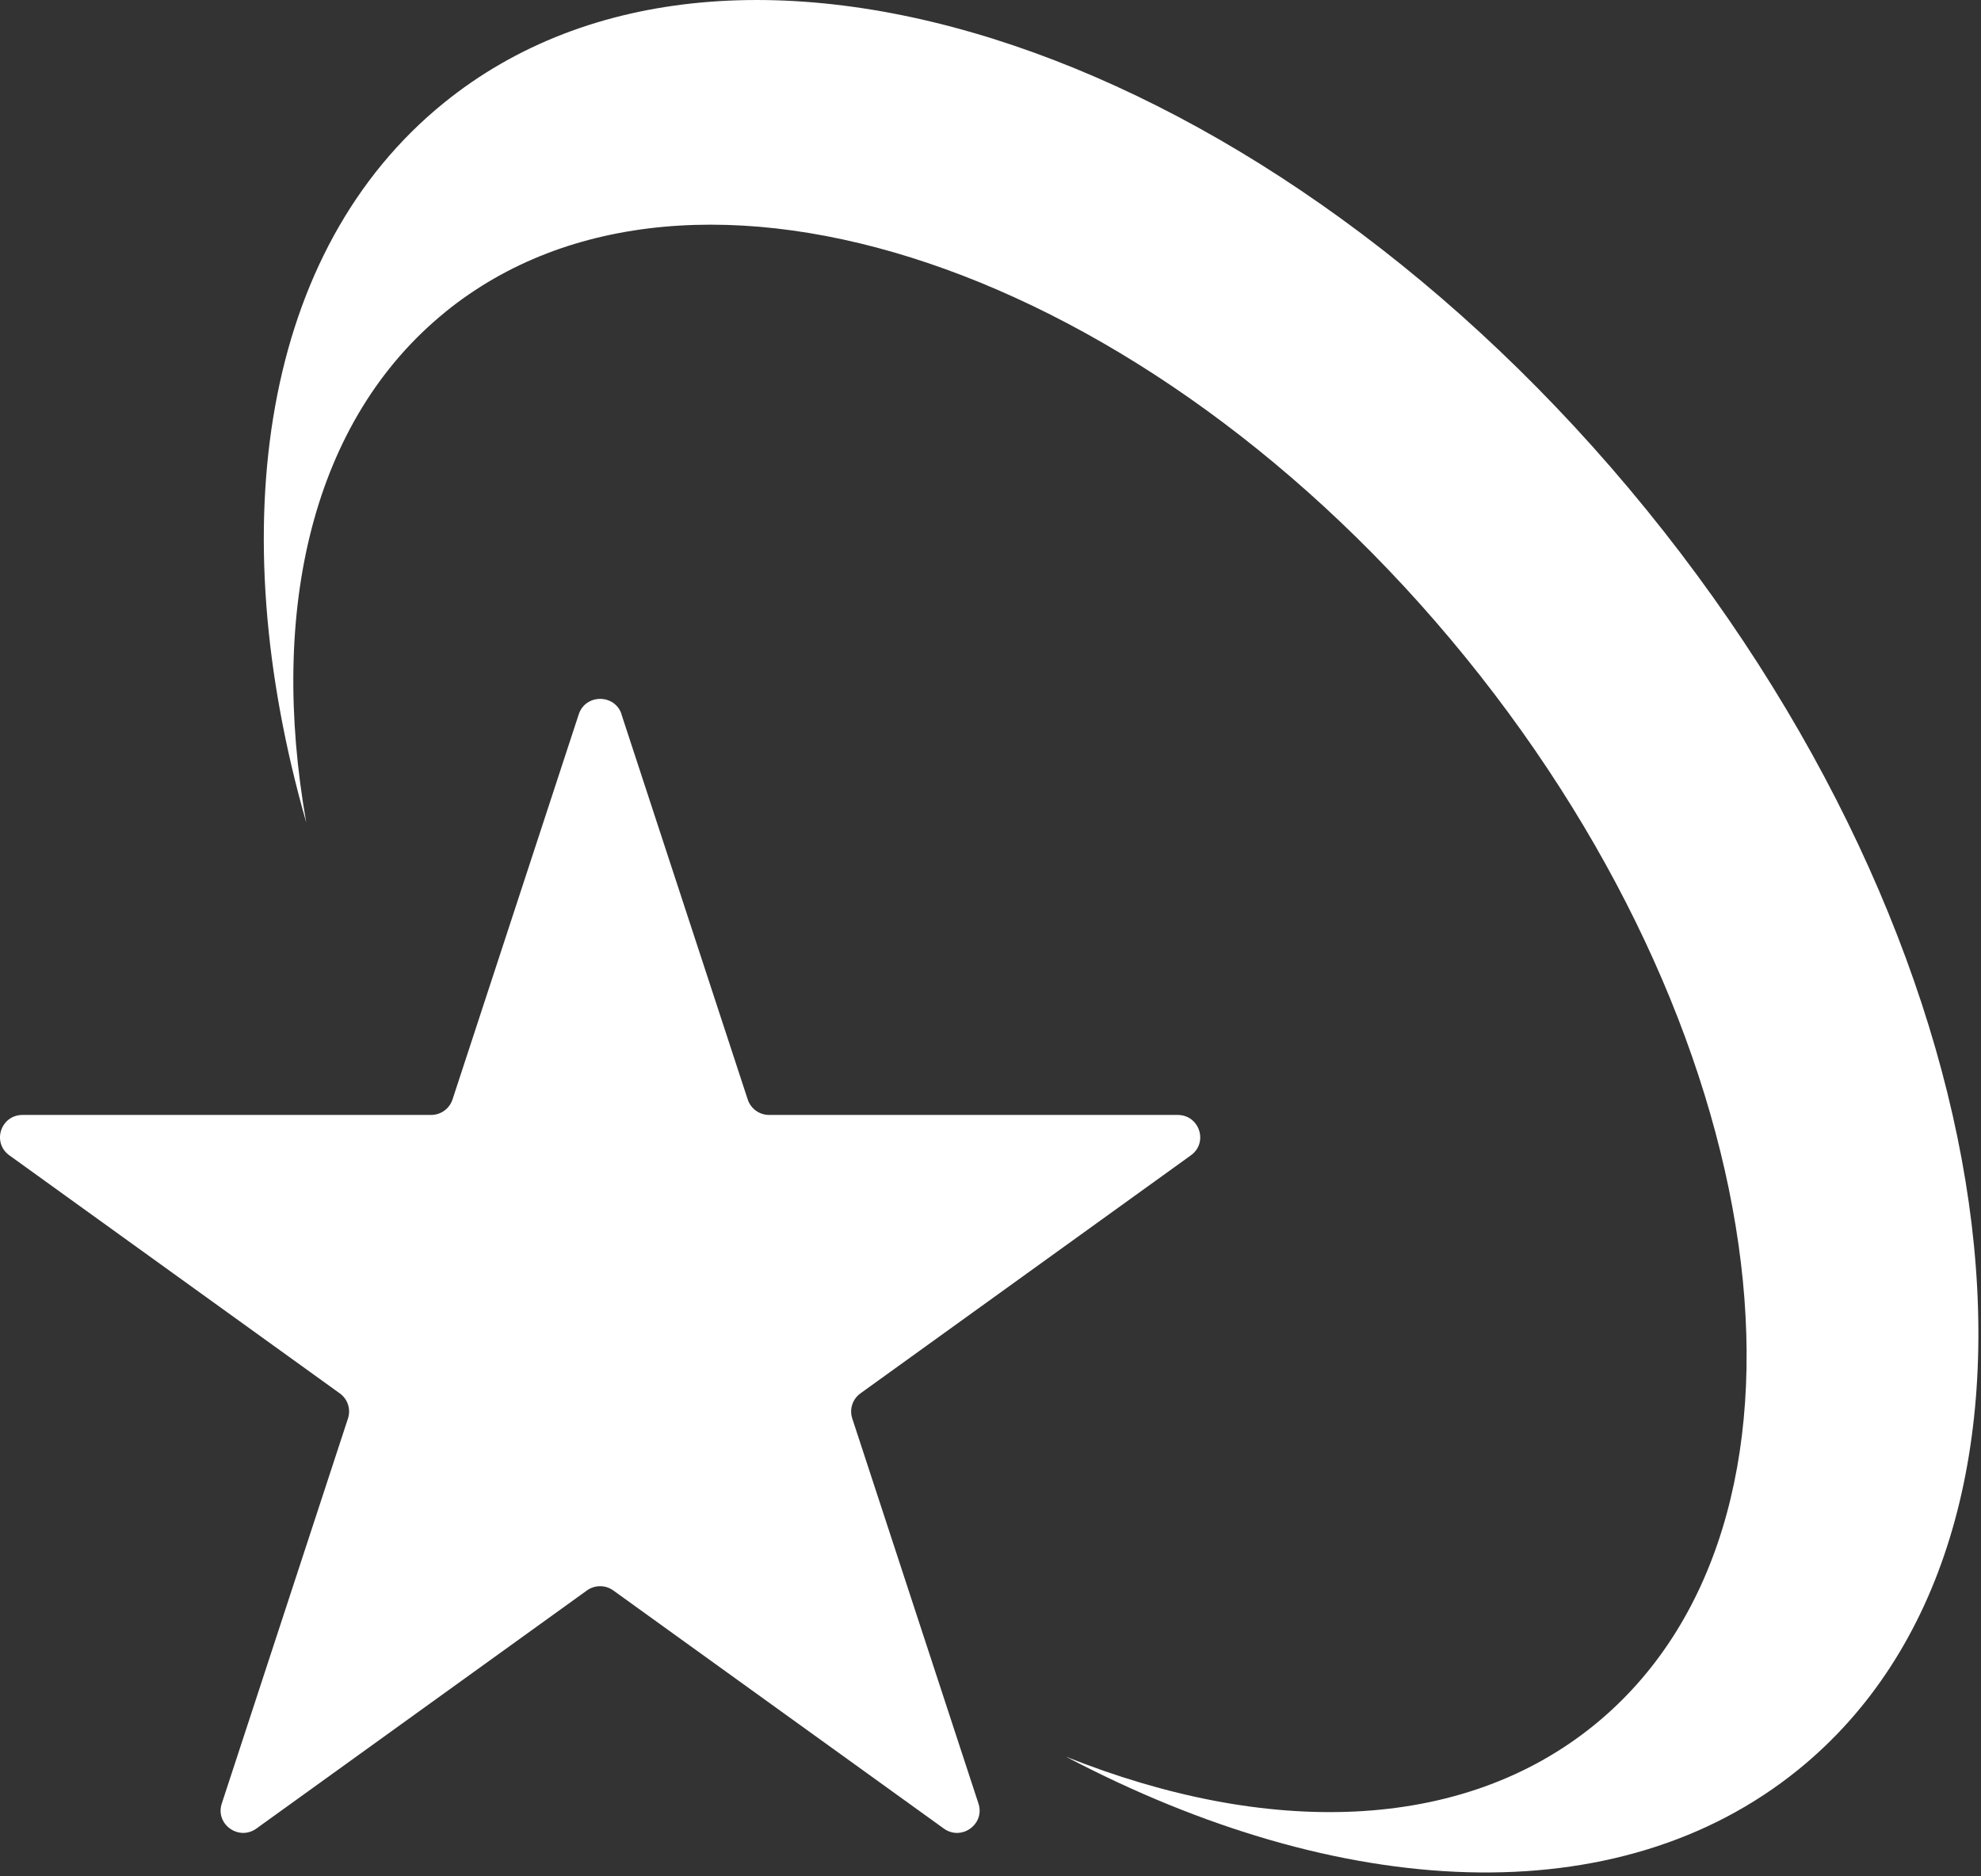 <svg width="95" height="90" viewBox="0 0 95 90" fill="none" xmlns="http://www.w3.org/2000/svg">
<rect x="0" y="0" width="95" height="90" fill="#333333" stroke="none"/>
<path d="M29.803 34.263L35.858 52.739C36.004 53.18 36.416 53.479 36.885 53.479H56.475C57.522 53.479 57.957 54.806 57.11 55.416L41.262 66.835C40.884 67.109 40.726 67.59 40.869 68.033L46.923 86.51C47.246 87.497 46.108 88.318 45.261 87.708L29.413 76.289C29.036 76.015 28.522 76.015 28.144 76.289L12.296 87.708C11.45 88.318 10.311 87.497 10.635 86.51L16.689 68.033C16.832 67.593 16.676 67.109 16.296 66.835L0.448 55.416C-0.399 54.806 0.035 53.479 1.082 53.479H20.672C21.142 53.479 21.554 53.18 21.7 52.739L27.754 34.263C28.078 33.276 29.486 33.276 29.809 34.263H29.803Z" fill="white"/>
<path d="M21.35 14.969C33.149 5.386 55.046 12.789 70.262 31.507C85.477 50.223 88.244 73.166 76.445 82.749C70.069 87.928 60.744 88.108 51.119 84.261C64.261 91.173 77.573 91.922 86.249 84.875C100.163 73.572 96.898 46.518 78.957 24.448C61.015 2.374 35.188 -6.358 21.274 4.945C12.595 11.995 10.604 25.172 14.685 39.446C12.888 29.239 14.975 20.151 21.35 14.972V14.969Z" fill="white"/>
</svg>
